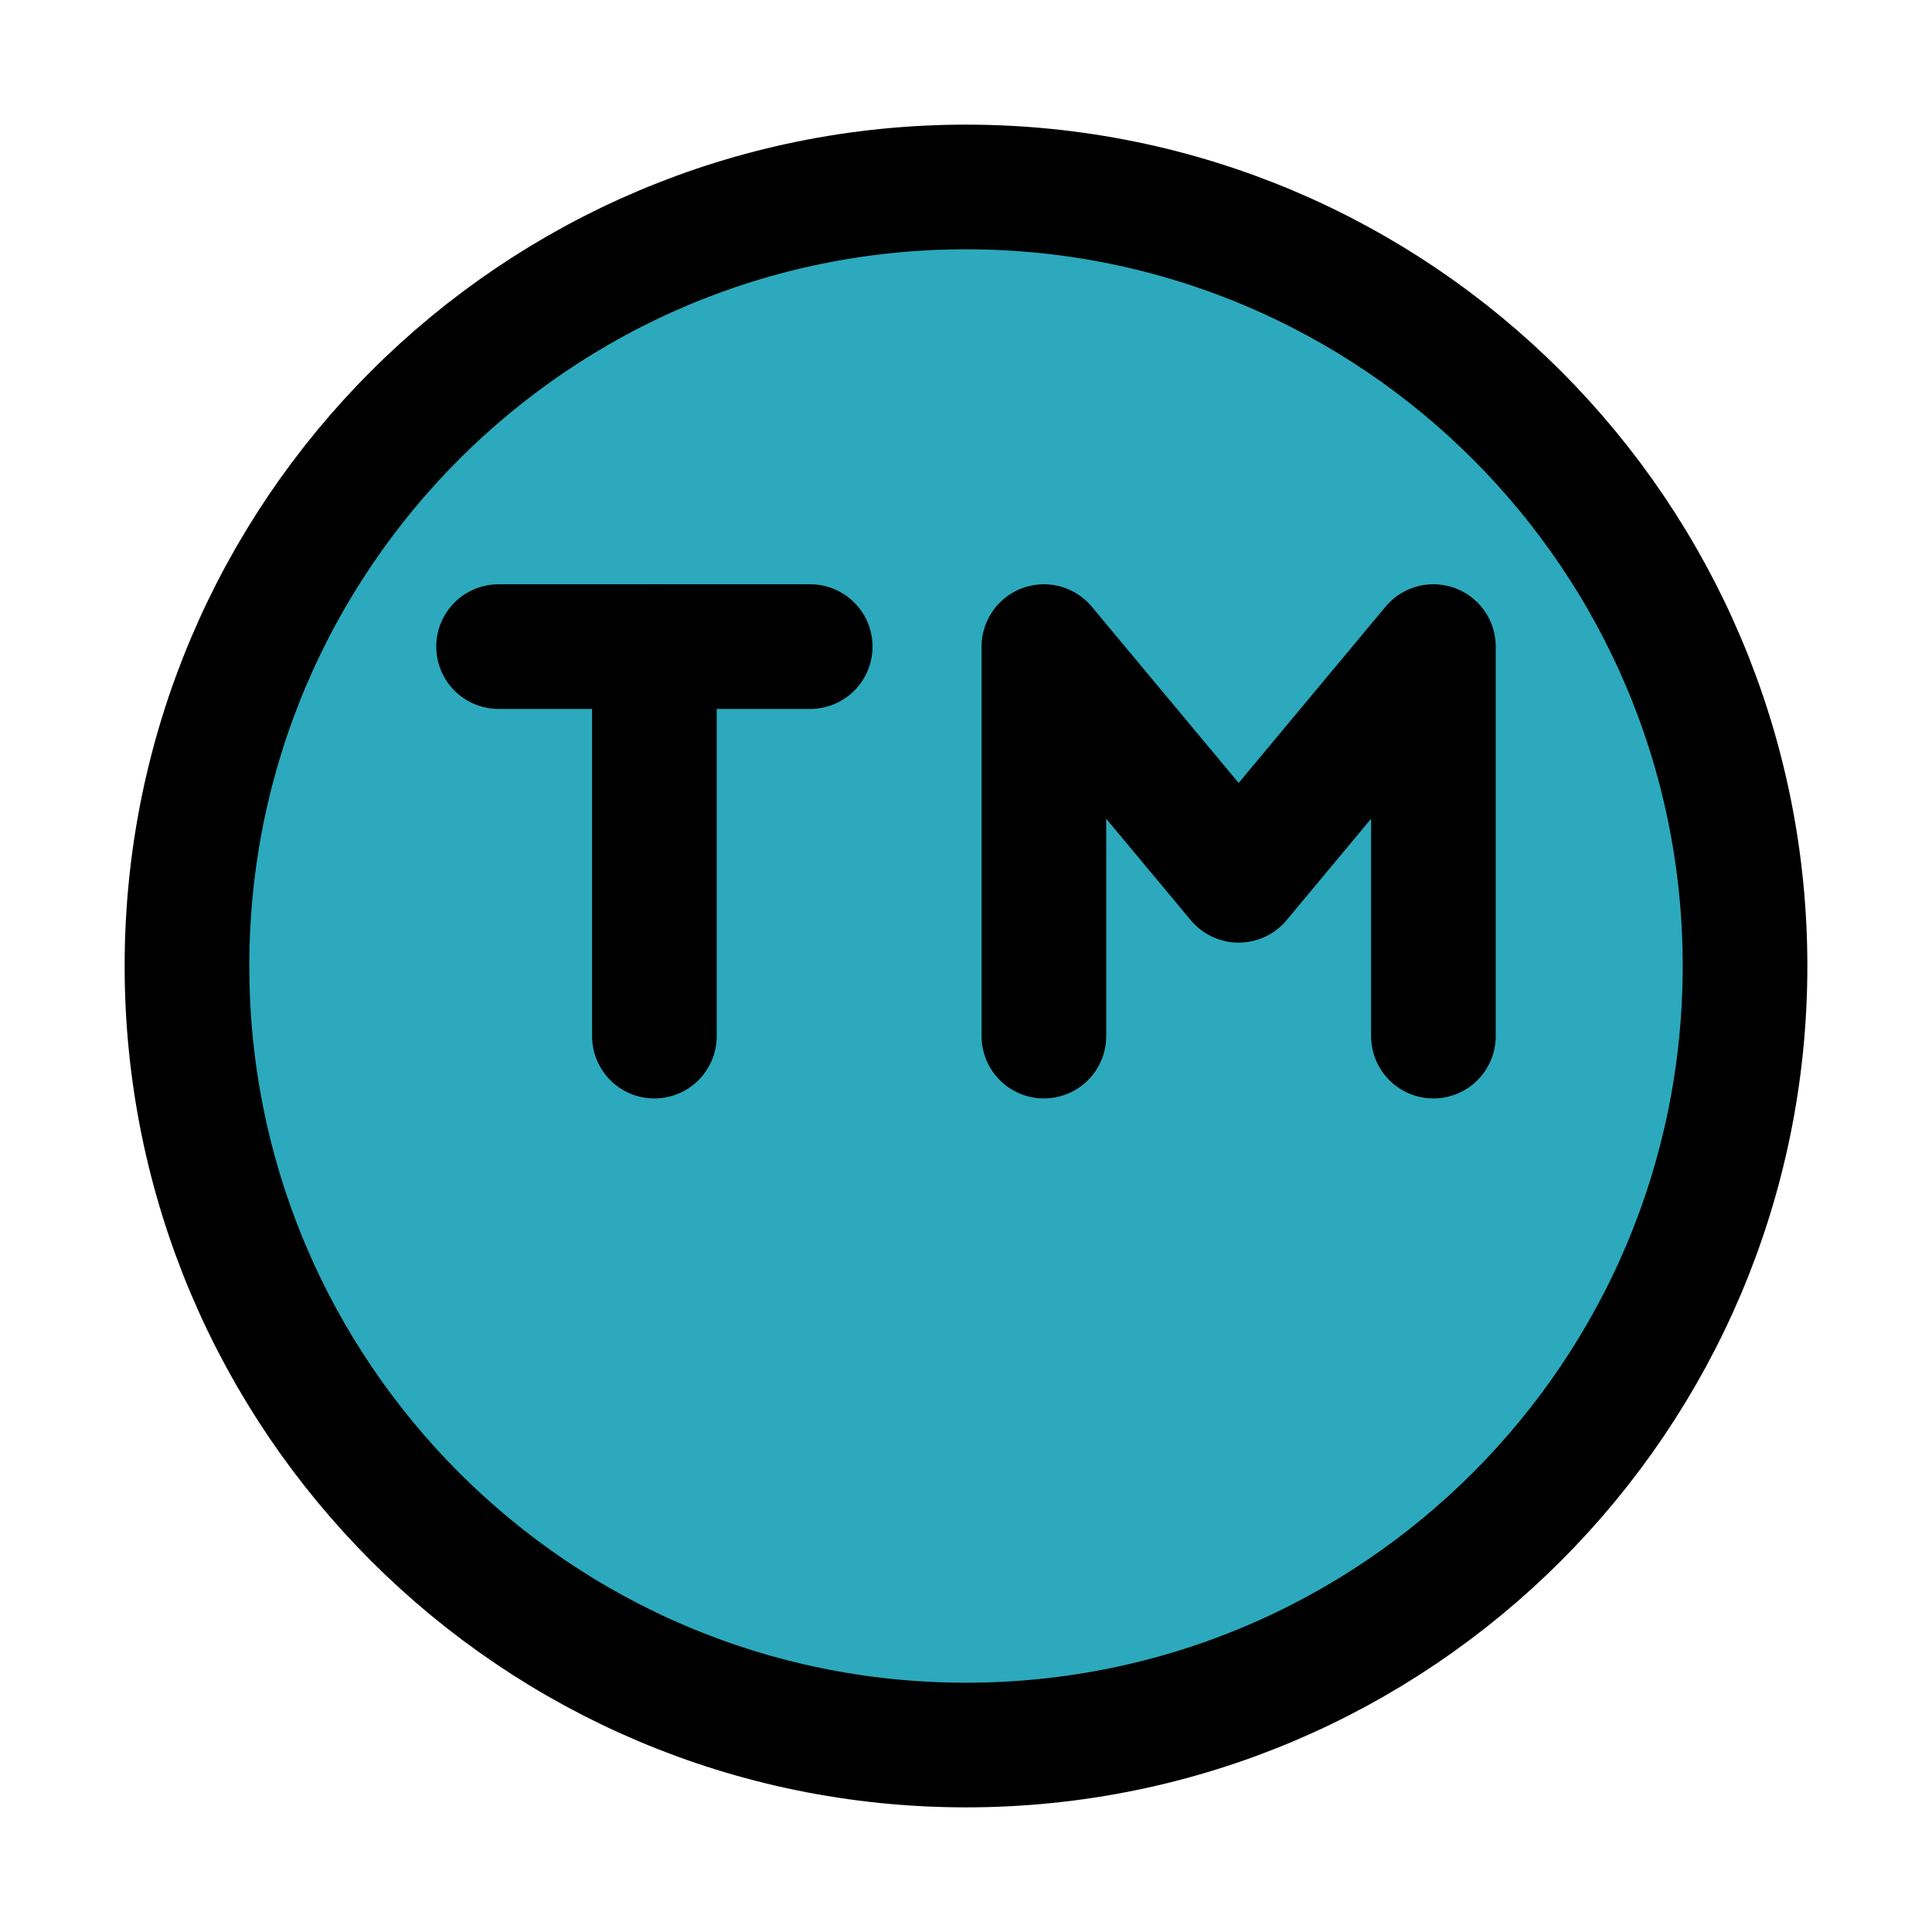 <svg width="62" height="62" viewBox="0 0 62 62" fill="none" xmlns="http://www.w3.org/2000/svg">
<g filter="url(#filter0_d_78_106)">
<path d="M31 52C44.807 52 56 40.807 56 27C56 13.193 44.807 2 31 2C17.193 2 6 13.193 6 27C6 40.807 17.193 52 31 52Z" fill="#2CA9BC"/>
<path d="M31 52C44.807 52 56 40.807 56 27C56 13.193 44.807 2 31 2C17.193 2 6 13.193 6 27C6 40.807 17.193 52 31 52Z" stroke="black" stroke-width="4" stroke-linecap="round" stroke-linejoin="round"/>
</g>
<path d="M16 20.75H21H26" stroke="black" stroke-width="4" stroke-linecap="round" stroke-linejoin="round"/>
<path d="M21 20.75V33.25" stroke="black" stroke-width="4" stroke-linecap="round" stroke-linejoin="round"/>
<path d="M33.5 33.25V20.75L39.75 28.25L46 20.75V33.25" stroke="black" stroke-width="4" stroke-linecap="round" stroke-linejoin="round"/>
<defs>
<filter id="filter0_d_78_106" x="0" y="0" width="62" height="62" filterUnits="userSpaceOnUse" color-interpolation-filters="sRGB">
<feFlood flood-opacity="0" result="BackgroundImageFix"/>
<feColorMatrix in="SourceAlpha" type="matrix" values="0 0 0 0 0 0 0 0 0 0 0 0 0 0 0 0 0 0 127 0" result="hardAlpha"/>
<feOffset dy="4"/>
<feGaussianBlur stdDeviation="2"/>
<feComposite in2="hardAlpha" operator="out"/>
<feColorMatrix type="matrix" values="0 0 0 0 0 0 0 0 0 0 0 0 0 0 0 0 0 0 0.6 0"/>
<feBlend mode="normal" in2="BackgroundImageFix" result="effect1_dropShadow_78_106"/>
<feBlend mode="normal" in="SourceGraphic" in2="effect1_dropShadow_78_106" result="shape"/>
</filter>
</defs>
</svg>
